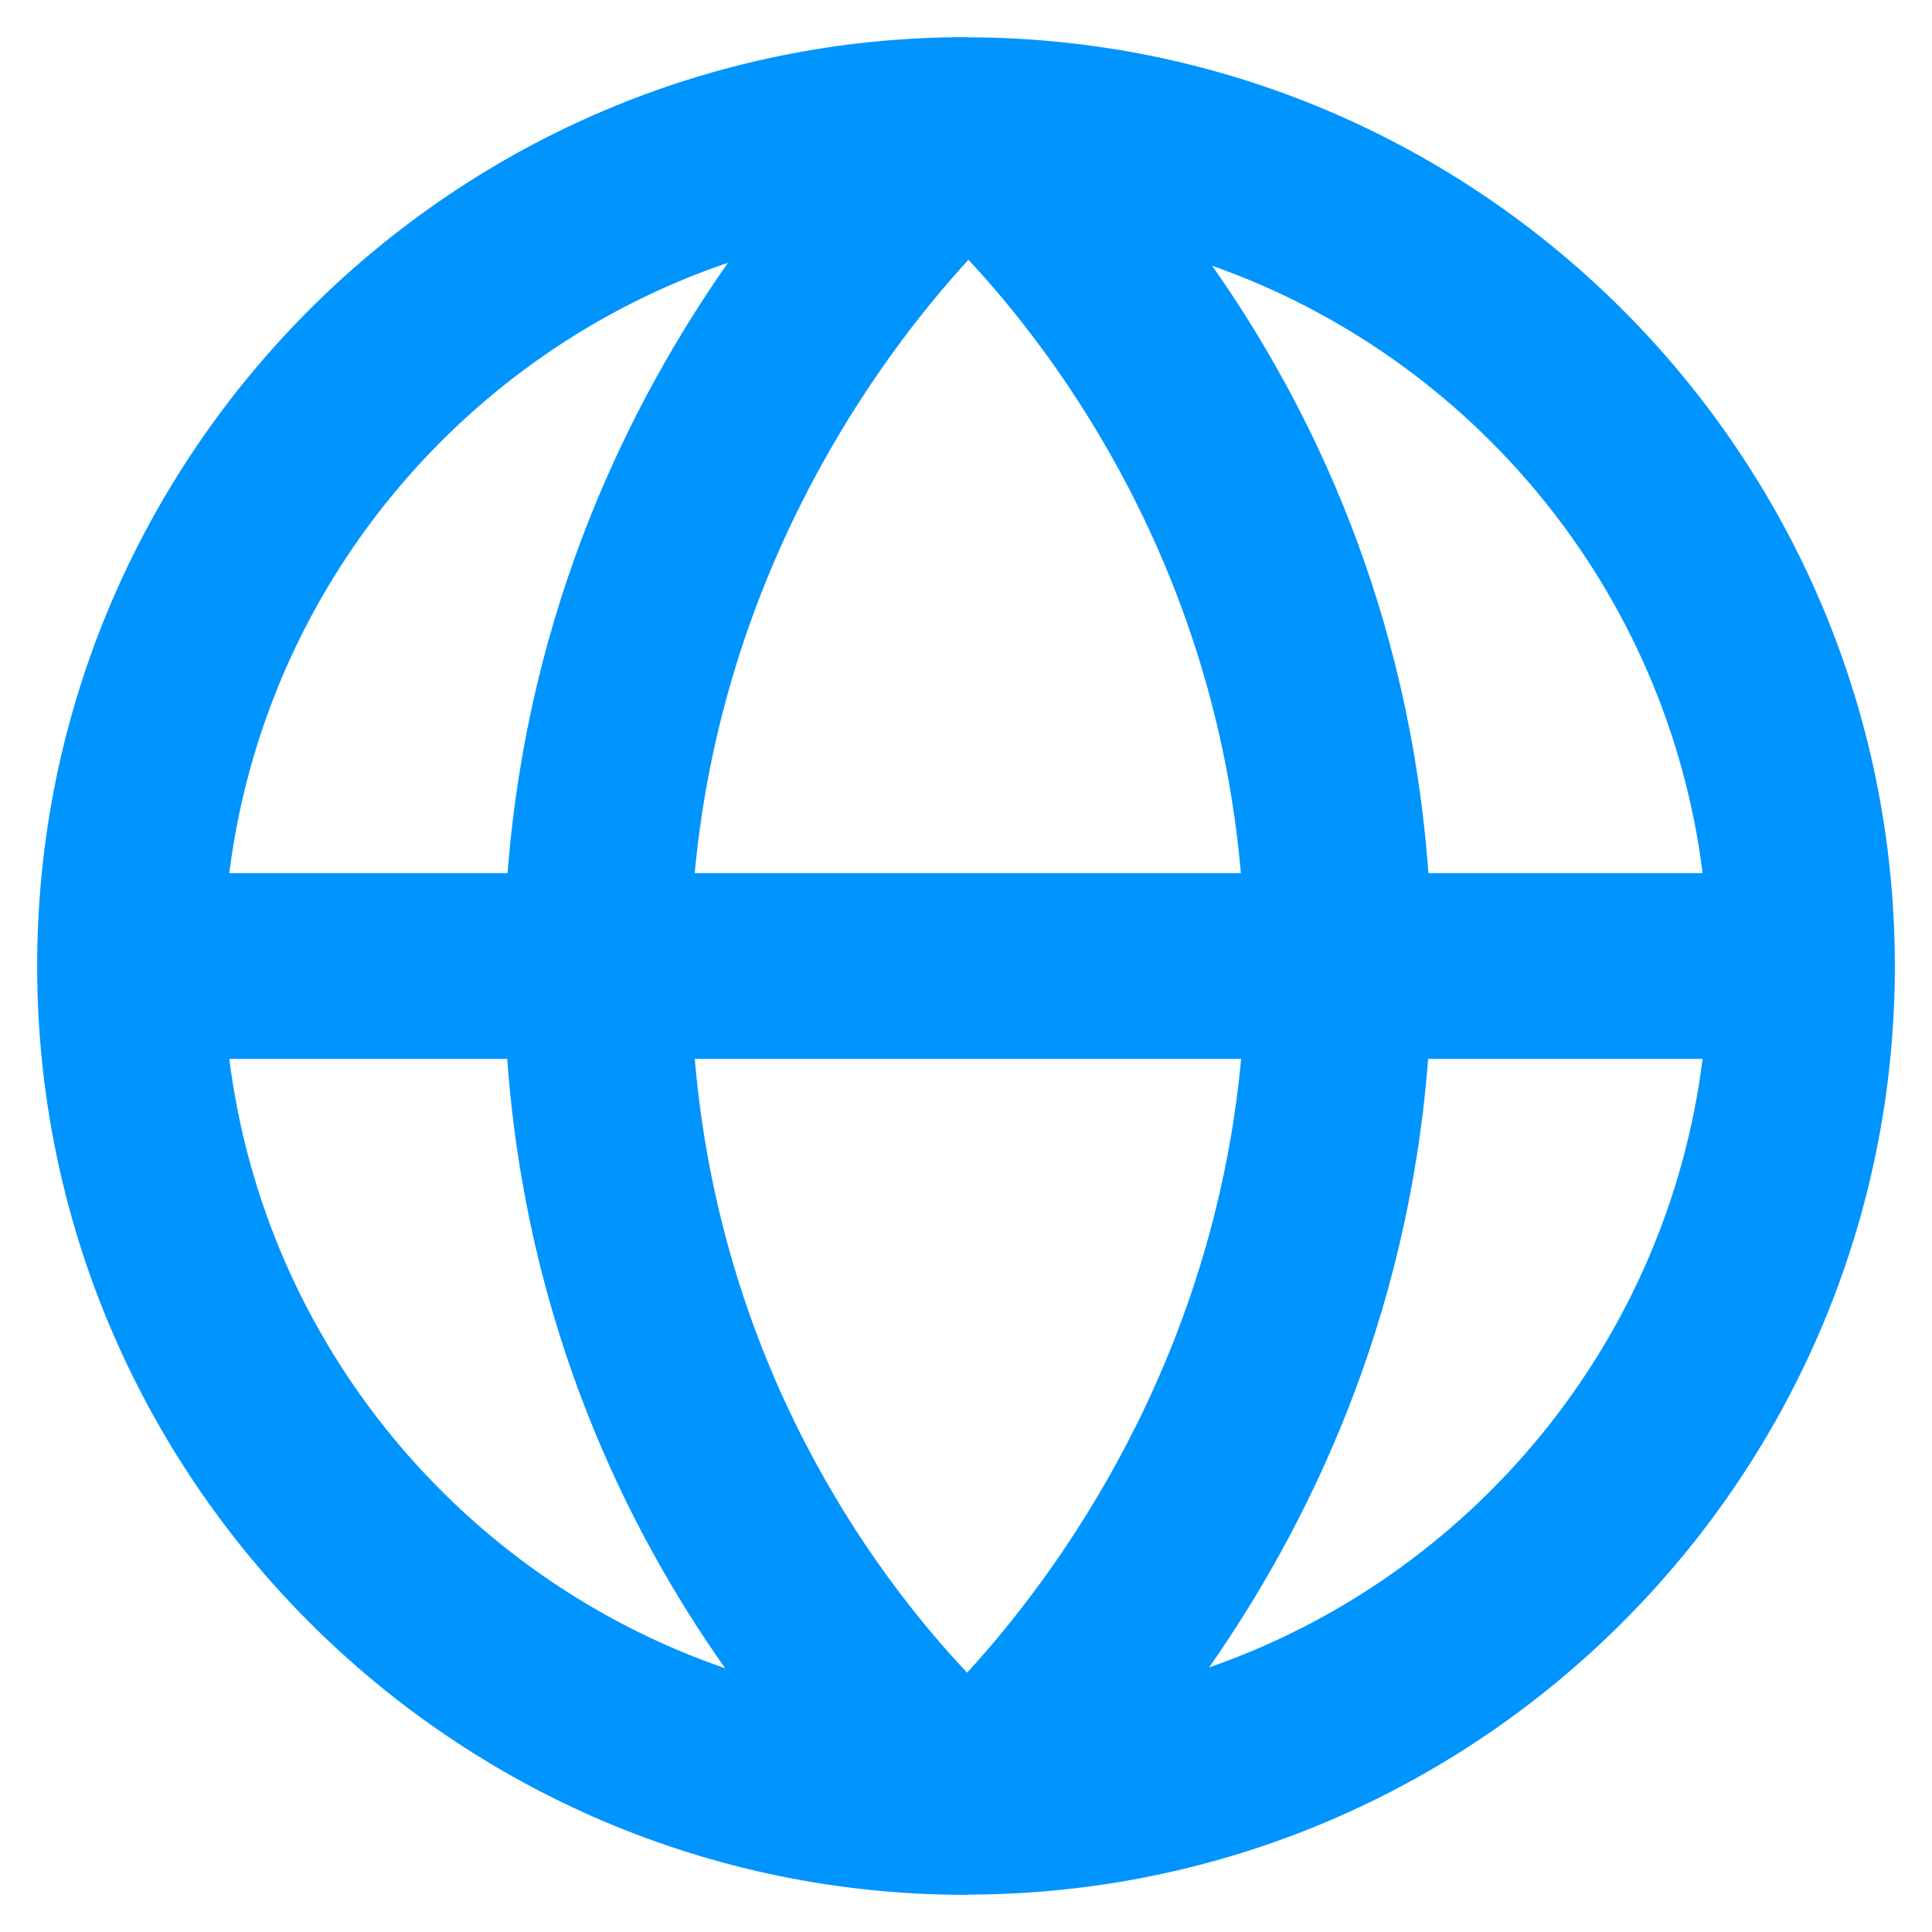<?xml version="1.0" encoding="UTF-8"?>
<svg width="26px" height="26px" viewBox="0 0 26 26" version="1.1" xmlns="http://www.w3.org/2000/svg" xmlns:xlink="http://www.w3.org/1999/xlink">
    <!-- Generator: Sketch 63.1 (92452) - https://sketch.com -->
    <title>bulb</title>
    <desc>Created with Sketch.</desc>
    <defs>
        <path d="M18.271,24.44 C19.582,22.567 20.946,19.814 21.219,16.25 L24.913,16.25 C24.434,20.065 21.801,23.212 18.271,24.44 L18.271,24.44 Z M5.086,16.25 L8.826,16.25 C9.084,19.828 10.43,22.57 11.759,24.451 C8.213,23.23 5.567,20.076 5.086,16.25 L5.086,16.25 Z M11.797,5.536 C10.482,7.409 9.106,10.171 8.831,13.75 L5.086,13.75 C5.569,9.91 8.232,6.746 11.797,5.536 L11.797,5.536 Z M11.349,13.75 C11.731,9.66 13.824,6.812 15.033,5.496 C16.282,6.835 18.343,9.656 18.699,13.75 L11.349,13.75 Z M11.35,16.25 L18.703,16.25 C18.32,20.346 16.223,23.194 15.015,24.51 C13.706,23.122 11.699,20.34 11.35,16.25 L11.35,16.25 Z M24.913,13.75 L21.223,13.75 C20.966,10.189 19.635,7.455 18.312,5.576 C21.823,6.814 24.436,9.95 24.913,13.75 L24.913,13.75 Z M27.5,15 C27.5,8.12 21.911,2.522 15.035,2.502 C15.03,2.502 15.025,2.501 15.019,2.501 C15.014,2.501 15.006,2.5 15,2.5 C8.107,2.5 2.5,8.109 2.5,15 C2.5,21.892 8.107,27.5 15,27.5 C15.008,27.5 15.014,27.499 15.019,27.499 C15.021,27.499 15.023,27.5 15.025,27.5 C15.029,27.5 15.033,27.497 15.035,27.497 C21.911,27.479 27.5,21.88 27.5,15 L27.5,15 Z" id="path-1"></path>
    </defs>
    <g id="Desktop-1440" stroke="none" stroke-width="1" fill="none" fill-rule="evenodd">
        <g id="Navigation---Solutions" transform="translate(-583, -614)" fill="#0094FF">
            <g id="Group-5" transform="translate(250, 456)">
                <g id="Group-16" transform="translate(331, 156)">
                    <g id="Group-2-Copy-7">
                        <g id="Icon/globe">
                            <mask id="mask-2" fill="white">
                                <use xlink:href="#path-1"></use>
                            </mask>
                            <use id="🎨-Icon-Сolor" xlink:href="#path-1"></use>
                        </g>
                    </g>
                </g>
            </g>
        </g>
    </g>
</svg>